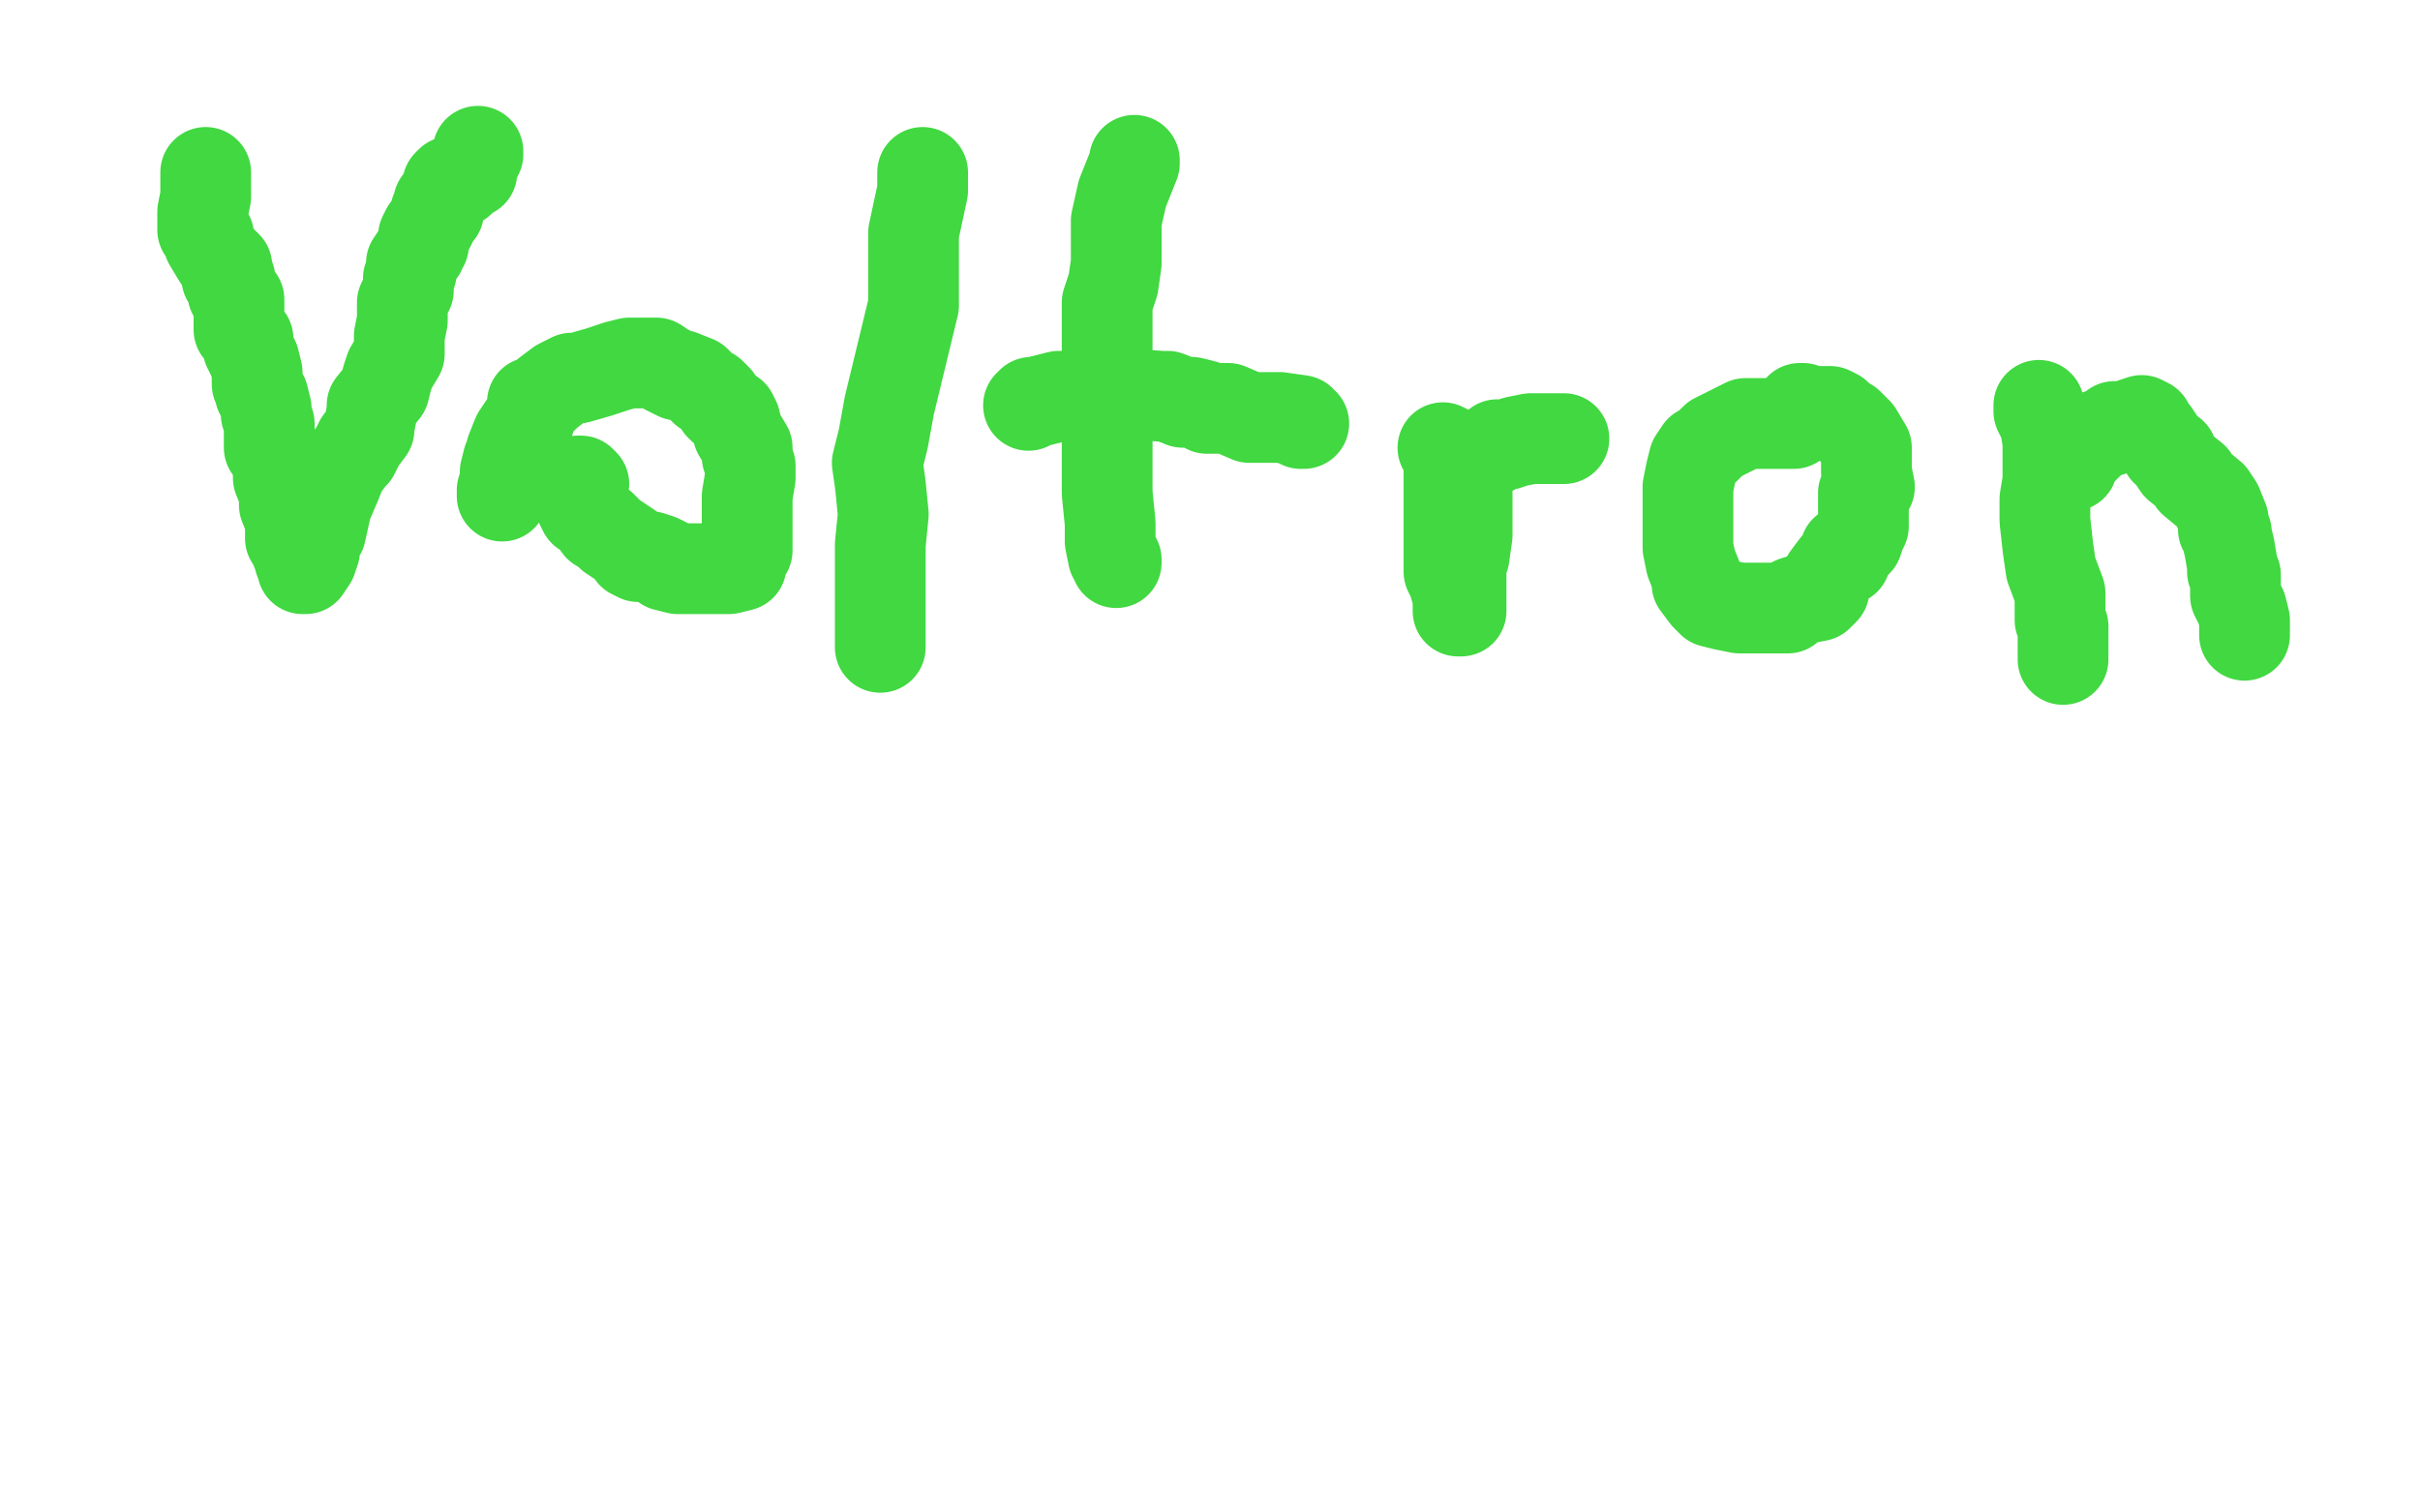 <?xml version="1.0" standalone="no"?>
<!DOCTYPE svg PUBLIC "-//W3C//DTD SVG 1.1//EN"
"http://www.w3.org/Graphics/SVG/1.1/DTD/svg11.dtd">

<svg width="800" height="500" version="1.1" xmlns="http://www.w3.org/2000/svg" xmlns:xlink="http://www.w3.org/1999/xlink" style="stroke-antialiasing: false"><desc>This SVG has been created on https://colorillo.com/</desc><rect x='0' y='0' width='800' height='500' style='fill: rgb(255,255,255); stroke-width:0' /><polyline points="68,57 68,58 68,58 68,60 68,60 68,61 68,61 68,63 68,63 68,65 68,65 67,70 67,70 67,73 67,73 67,76 69,78 69,80 72,85 75,88 75,89 75,92 76,92 77,97 79,99 79,102 79,103 79,107 79,109 80,109 80,110 81,112 82,112 82,115 83,117 84,119 85,123 85,124 85,125 85,126 85,127 86,129 86,130 87,131 88,135 88,136 88,137 89,140 89,144 89,145 89,146 89,148 90,149 91,150 92,152 92,158 94,163 94,164 94,167 96,172 96,173 96,175 96,178 98,181 98,182 99,183 99,184 99,185 100,186 100,187 100,188 101,188 103,185 104,182 104,178 106,176 108,167 111,160 113,155 116,151 117,150 118,148 119,146 122,142 122,141 123,136 123,134 127,129 128,125 129,122 132,117 132,116 132,114 132,111 133,106 133,103 133,100 135,96 135,95 135,92 136,90 136,89 136,87 138,84 139,83 139,82 140,81 140,80 140,78 141,76 142,75 143,73 144,71 144,70 145,70 145,68 145,67 148,63 148,61 149,60 151,60 152,60 154,57 155,57 156,57 156,55 158,51 158,50" style="fill: none; stroke: #41d841; stroke-width: 30; stroke-linejoin: round; stroke-linecap: round; stroke-antialiasing: false; stroke-antialias: 0; opacity: 1.0"/>
<polyline points="166,164 166,162 166,162 167,160 167,160 167,156 167,156 168,152 168,152 169,150 169,150 169,149 169,149 171,144 171,144 173,141 175,139 176,134 176,133 179,132 181,130 185,127 189,125 191,125 198,123 204,121 208,120 211,120 214,120 215,120 217,120 220,122 224,124 225,124 230,126 233,129 235,130 237,132 238,134 239,135 242,137 243,139 244,143 247,148 247,150 247,151 248,154 248,158 247,164 247,168 247,172 247,173 247,177 247,178 247,180 247,182 246,183 245,185 245,186 245,187 241,188 240,188 238,188 237,188 232,188 229,188 226,188 224,188 220,187 220,186 218,185 215,184 212,184 211,184 209,183 208,181 202,177 201,176 199,174 198,174 195,170 194,169 193,169 192,167 192,166 191,164 191,163 191,161 191,160 191,159 192,159 193,160" style="fill: none; stroke: #41d841; stroke-width: 30; stroke-linejoin: round; stroke-linecap: round; stroke-antialiasing: false; stroke-antialias: 0; opacity: 1.0"/>
<polyline points="305,57 305,58 305,58 305,63 305,63 302,77 302,77 302,88 302,88 302,101 302,101 294,134 294,134 292,145 290,153 291,160 292,170 291,180 291,187 291,188 291,190 291,194 291,202 291,204 291,206 291,210 291,212 291,214 291,213" style="fill: none; stroke: #41d841; stroke-width: 30; stroke-linejoin: round; stroke-linecap: round; stroke-antialiasing: false; stroke-antialias: 0; opacity: 1.0"/>
<polyline points="375,53 375,54 375,54 371,64 371,64 369,73 369,73 369,80 369,80 369,86 369,86 369,87 369,87 368,94 368,94 366,100 366,106 366,118 366,126 366,135 366,138 366,144 366,150 366,154 366,163 367,173 367,179 368,184 369,185 369,186" style="fill: none; stroke: #41d841; stroke-width: 30; stroke-linejoin: round; stroke-linecap: round; stroke-antialiasing: false; stroke-antialias: 0; opacity: 1.0"/>
<polyline points="340,134 341,133 341,133 342,133 342,133 346,132 346,132 350,131 350,131 356,131 356,131 358,131 358,131 364,131 364,131 369,130 384,131 386,131 391,133 394,133 398,134 399,135 400,135 403,135 406,135 413,138 423,138 430,139 430,140 431,140" style="fill: none; stroke: #41d841; stroke-width: 30; stroke-linejoin: round; stroke-linecap: round; stroke-antialiasing: false; stroke-antialias: 0; opacity: 1.0"/>
<polyline points="477,148 479,149 479,149 479,150 479,150 479,152 479,152 479,153 479,153 479,165 479,165 479,170 479,170 479,177 479,177 479,184 479,189 481,193 481,194 482,195 482,198 482,199 482,200 482,201 482,202 483,202 483,195 483,186 484,184 485,177 485,174 485,169 485,162 485,160 485,156 486,155 488,153 488,152 489,152 489,150 491,150 493,149 495,147 497,147 498,147 501,146 506,145 509,145 510,145 513,145 515,145 517,145" style="fill: none; stroke: #41d841; stroke-width: 30; stroke-linejoin: round; stroke-linecap: round; stroke-antialiasing: false; stroke-antialias: 0; opacity: 1.0"/>
<polyline points="593,140 592,140 592,140 590,140 590,140 585,140 585,140 583,140 583,140 578,140 578,140 577,140 577,140 573,142 573,142 567,145 563,149 562,149 560,152 559,156 558,161 558,162 558,166 558,171 558,173 558,178 558,181 559,186 561,191 561,193 564,197 566,199 570,200 575,201 576,201 577,201 578,201 581,201 584,201 586,201 589,201 591,201 593,199 596,198 601,197 603,195 603,194 604,191 607,187 610,185 610,182 612,181 614,179 615,176 616,174 616,168 616,163 618,161 617,156 617,154 617,149 617,148 614,143 611,140 610,140 608,138 607,137 605,136 603,136 602,136 601,136 600,136 598,136 597,136 596,135 595,135" style="fill: none; stroke: #41d841; stroke-width: 30; stroke-linejoin: round; stroke-linecap: round; stroke-antialiasing: false; stroke-antialias: 0; opacity: 1.0"/>
<polyline points="674,134 674,136 674,136 676,140 676,140 677,146 677,146 677,159 677,159 676,165 676,165 676,172 676,172 677,181 677,181 678,188 681,196 681,198 681,202 681,203 681,204 681,205 682,207 682,210 682,213 682,217 682,218 682,217 682,215 682,212" style="fill: none; stroke: #41d841; stroke-width: 30; stroke-linejoin: round; stroke-linecap: round; stroke-antialiasing: false; stroke-antialias: 0; opacity: 1.0"/>
<polyline points="685,154 685,153 685,153 685,152 685,152 685,151 685,151 686,151 686,151 686,150 689,148 691,146 693,144 699,142 699,141 704,141 705,140 708,139 710,140 710,142 712,143 716,149 718,150 718,151 720,154 725,158 725,159 731,164 733,167 735,172 735,175 736,176 736,177 737,181 738,187 738,189 739,190 739,194 739,197 741,201 742,205 742,207 742,209 742,210" style="fill: none; stroke: #41d841; stroke-width: 30; stroke-linejoin: round; stroke-linecap: round; stroke-antialiasing: false; stroke-antialias: 0; opacity: 1.0"/>
</svg>
